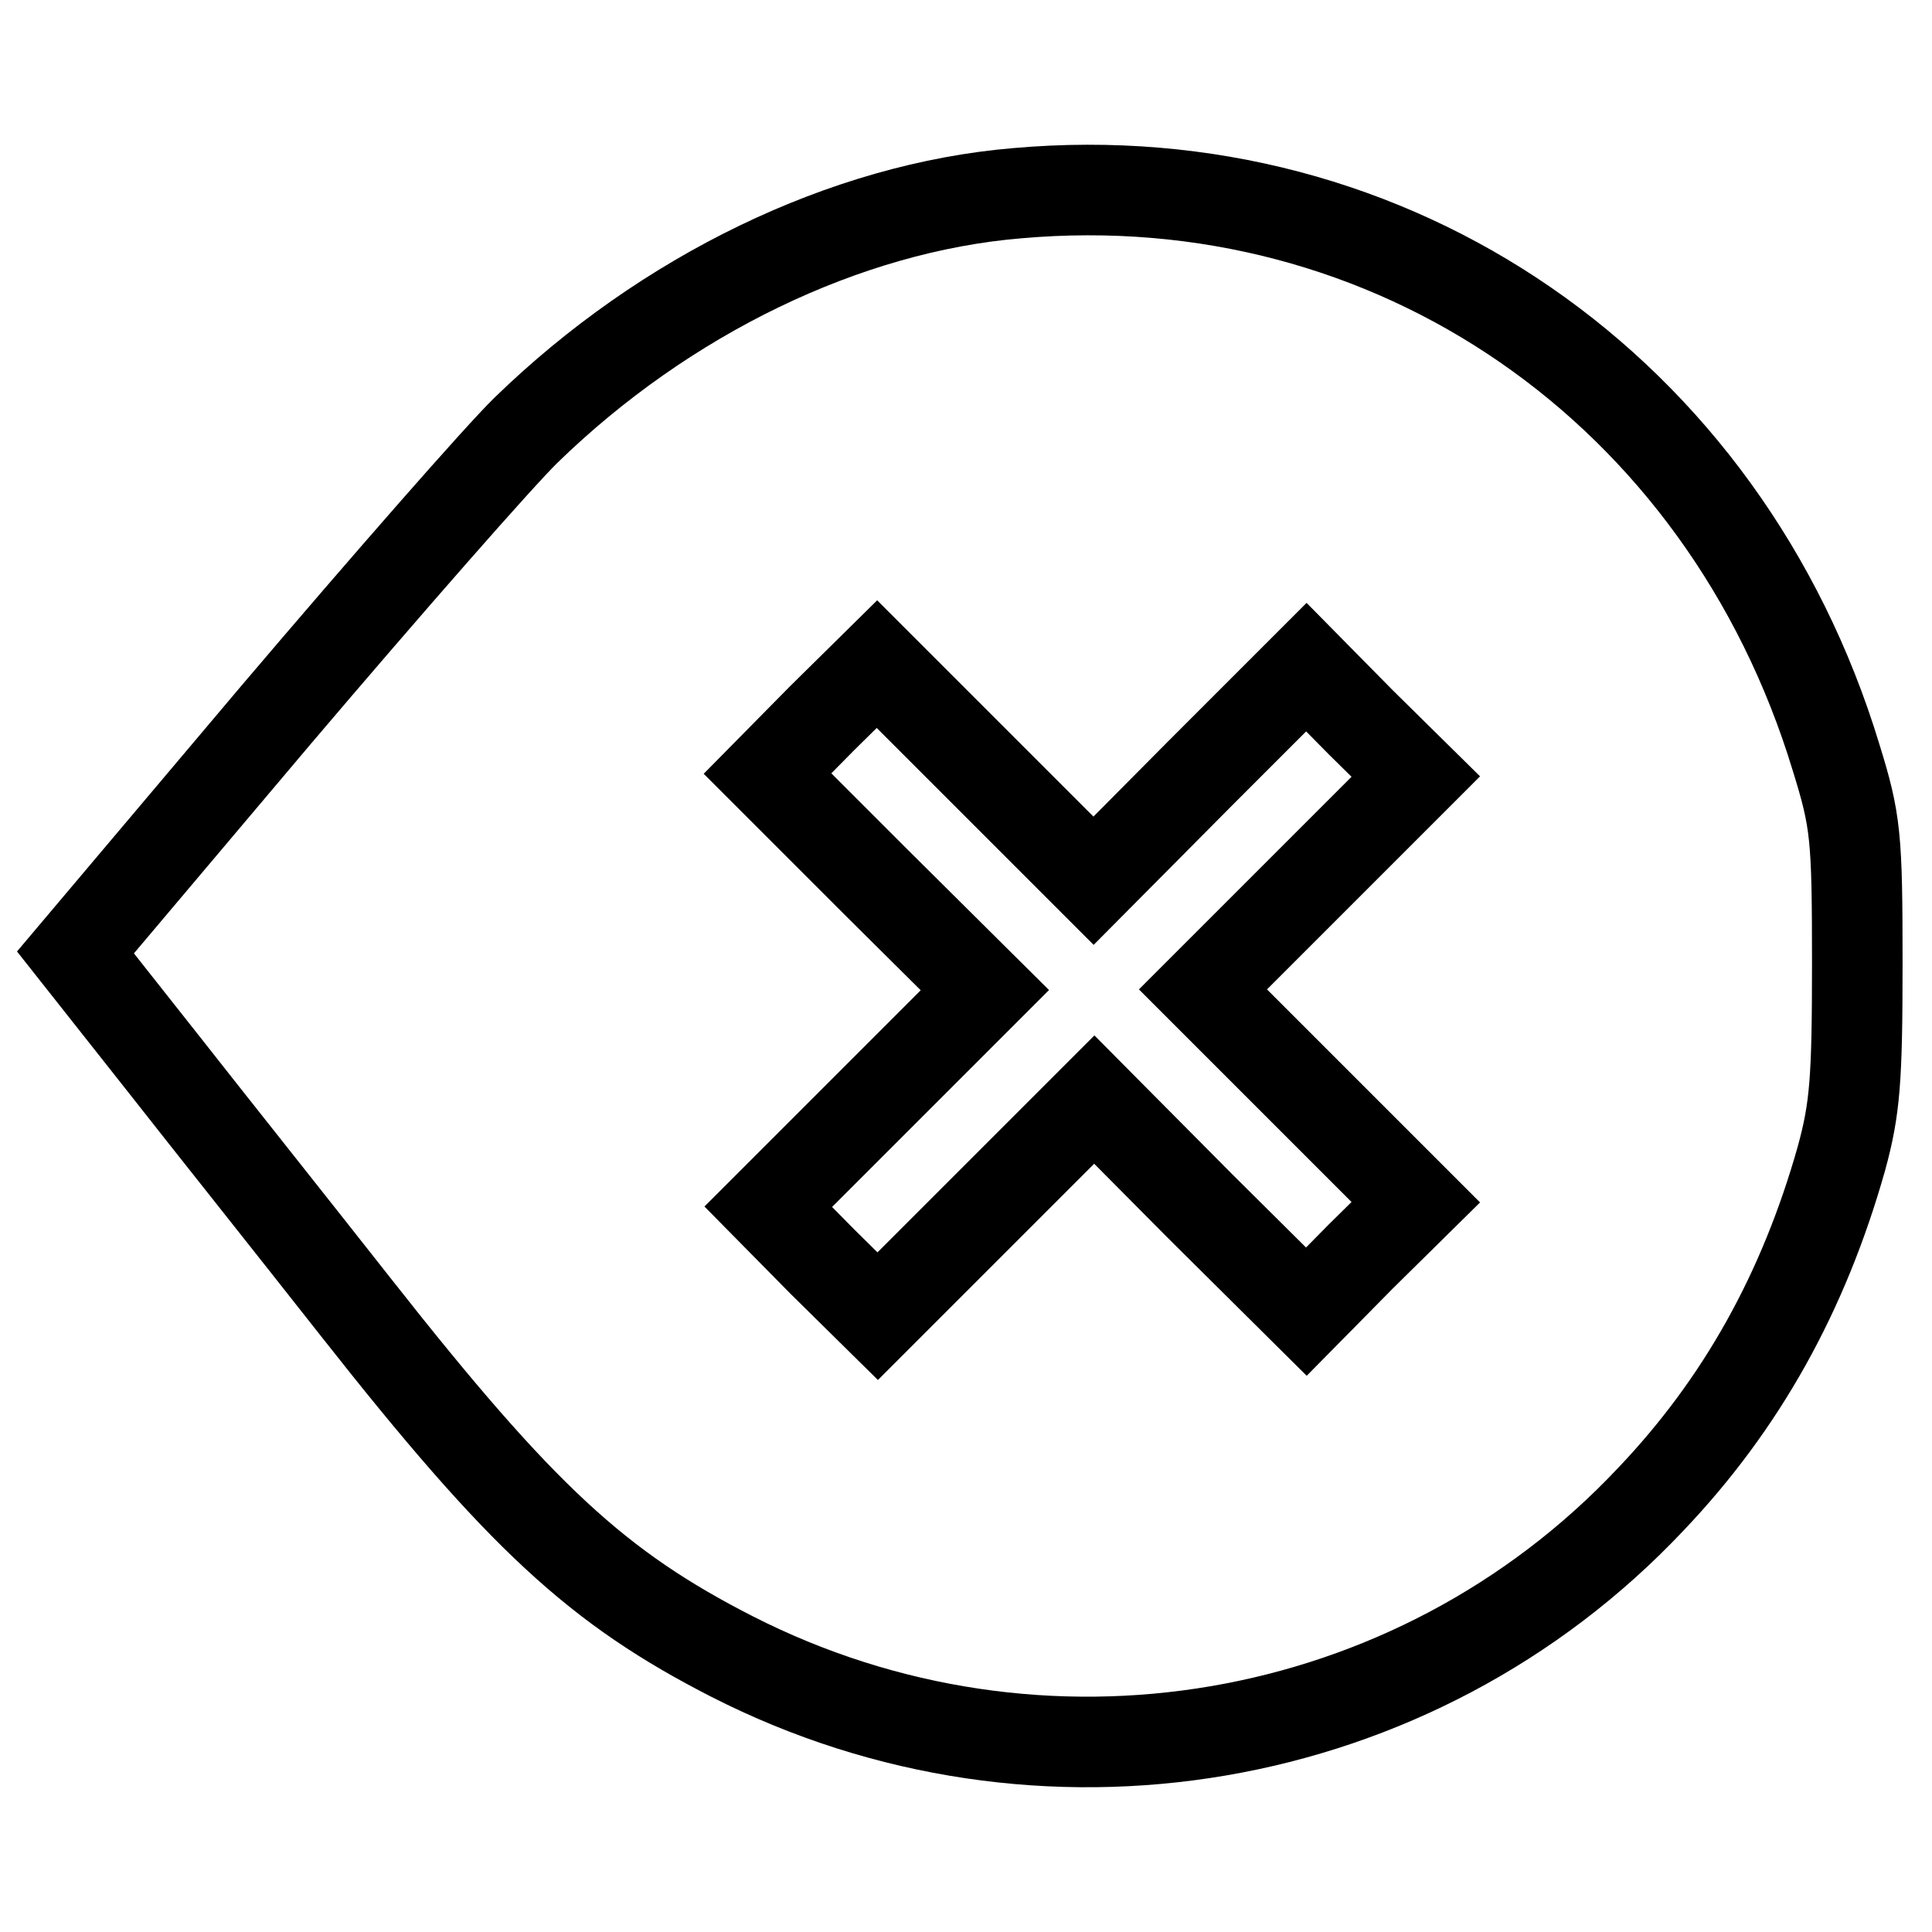 <?xml version="1.0" encoding="utf-8"?>
<!-- Svg Vector Icons : http://www.onlinewebfonts.com/icon -->
<!DOCTYPE svg PUBLIC "-//W3C//DTD SVG 1.1//EN" "http://www.w3.org/Graphics/SVG/1.1/DTD/svg11.dtd">
<svg version="1.1" xmlns="http://www.w3.org/2000/svg" xmlns:xlink="http://www.w3.org/1999/xlink" x="0px" y="0px" viewBox="0 0 256 256" enable-background="new 0 0 256 256" xml:space="preserve">
<g><g><g><path stroke-width="12" fill-opacity="0" stroke="#000000"  d="M134.8,25.6C112,27.5,88.1,39.1,69.7,57c-3.5,3.4-18.4,20.4-33.1,37.7L10,126.2l11.3,14.3c6.2,7.9,17.9,22.6,26,32.9c21.8,27.7,31.9,37,49.7,46.1c40.8,20.8,90.4,12.4,121.7-20.8c12.1-12.7,20.3-27.5,25.3-45.2c1.8-6.6,2.1-10.4,2.1-25.9c0-16.8-0.2-18.8-2.8-27.2C228.5,51.6,184.5,21.2,134.8,25.6z M159,102.5l14.1-14.1l7.2,7.3l7.3,7.2l-14.1,14.1l-14.1,14.1l14.1,14.1l14.1,14.1l-7.3,7.2l-7.2,7.3L159,159.8L145,145.7l-14.4,14.4l-14.3,14.3l-7.3-7.2l-7.2-7.3l14.3-14.3l14.4-14.4L116,116.8l-14.3-14.3l7.2-7.3l7.3-7.2l14.3,14.3l14.4,14.4L159,102.5z"/></g></g></g>
</svg>